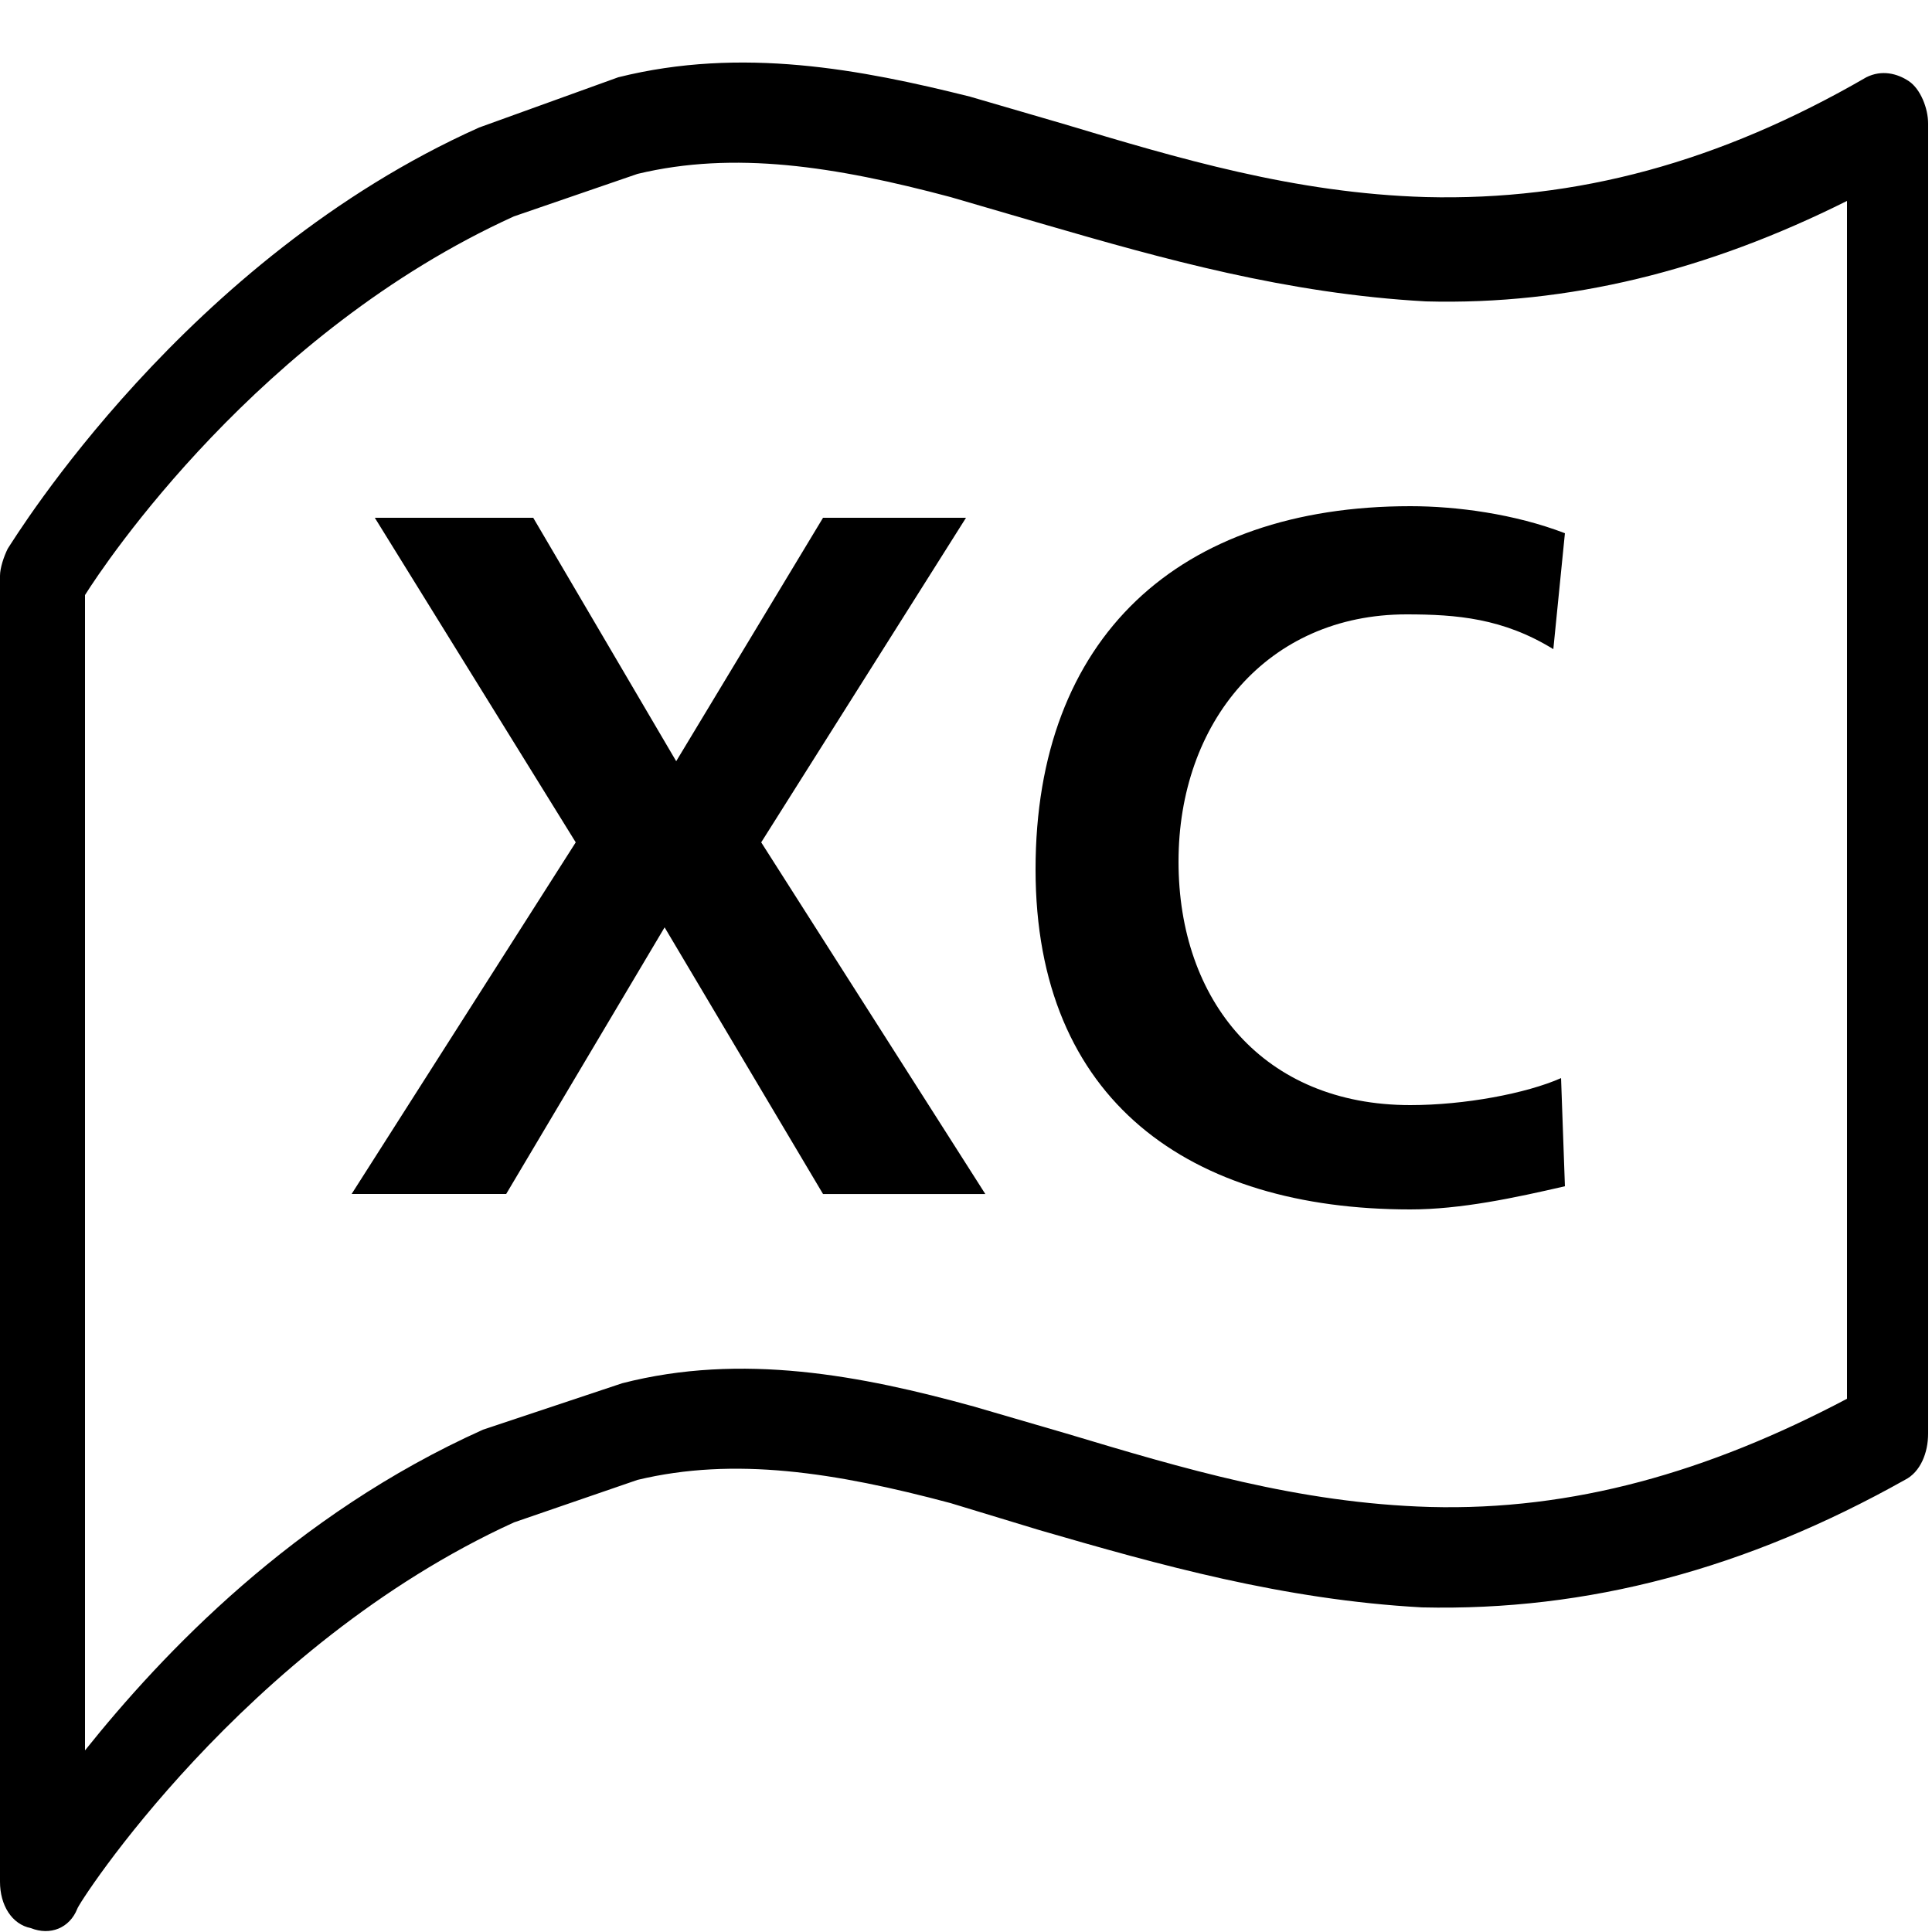 <?xml version="1.0" encoding="utf-8"?>
<!-- Generator: Adobe Illustrator 16.0.0, SVG Export Plug-In . SVG Version: 6.00 Build 0)  -->
<!DOCTYPE svg PUBLIC "-//W3C//DTD SVG 1.1//EN" "http://www.w3.org/Graphics/SVG/1.1/DTD/svg11.dtd">
<svg version="1.1" id="圖層_1" xmlns="http://www.w3.org/2000/svg" xmlns:xlink="http://www.w3.org/1999/xlink" x="0px" y="0px"
	 width="50px" height="50px" viewBox="0 0 50 50" enable-background="new 0 0 50 50" xml:space="preserve">
<g id="XC_race">
	<g>
		<g>
			<defs>
				<rect id="SVGID_1_" y="1.6" width="50" height="48.4"/>
			</defs>
			<clipPath id="SVGID_2_">
				<use xlink:href="#SVGID_1_"  overflow="visible"/>
			</clipPath>
			<path clip-path="url(#SVGID_2_)" d="M13.3,5.6l3.2-1.1c2.5-0.6,5.1-0.2,8.1,0.6L27,5.8c3.1,0.9,6.3,1.8,9.9,2
				C40.6,7.9,44.2,7,47.8,5.2v31C44.2,38.1,40.7,39.1,37,39c-3.4-0.1-6.4-1-9.4-1.9L25.2,36.4c-2.9-0.801-6-1.4-9.1-0.601L12.5,37
				c-4.9,2.2-8.3,5.8-10.3,8.3V15.4C2.7,14.6,6.7,8.6,13.3,5.6 M16,2l-3.6,1.3C4.8,6.7,0.4,13.9,0.2,14.2C0.1,14.4,0,14.7,0,14.9
				v33.8c0,0.6,0.3,1.1,0.8,1.2c0.5,0.199,1,0,1.2-0.5c0-0.101,4.3-6.801,11.3-10l3.2-1.101c2.5-0.6,5.1-0.2,8.1,0.601l2.3,0.699
				c3.1,0.9,6.3,1.801,9.899,2c4.3,0.101,8.4-1,12.5-3.3c0.4-0.2,0.601-0.7,0.601-1.2V3.2c0-0.4-0.2-0.9-0.5-1.1
				C49.1,1.9,48.7,1.8,48.3,2C44.5,4.2,40.8,5.2,36.9,5.1c-3.4-0.1-6.4-1-9.4-1.9l-2.4-0.7C22.3,1.8,19.2,1.2,16,2 M14.9,21.8
				l-5.2-8.4h4.1l3.7,6.3l3.8-6.3H25l-5.3,8.4l5.8,9.101h-4.2L17.2,24l-4.1,6.9h-4L14.9,21.8z M40.5,30.7c-1.3,0.3-2.7,0.6-4,0.6
				c-5.7,0-9.7-2.8-9.7-8.8s3.7-9.4,9.7-9.4c1.2,0,2.7,0.2,4,0.7l-0.3,3c-1.3-0.8-2.5-0.9-3.8-0.9c-3.601,0-5.9,2.8-5.9,6.4
				c0,3.601,2.2,6.3,6,6.3c1.4,0,3-0.3,3.9-0.699L40.5,30.7z"/>
		</g>
	</g>
</g>
</svg>
